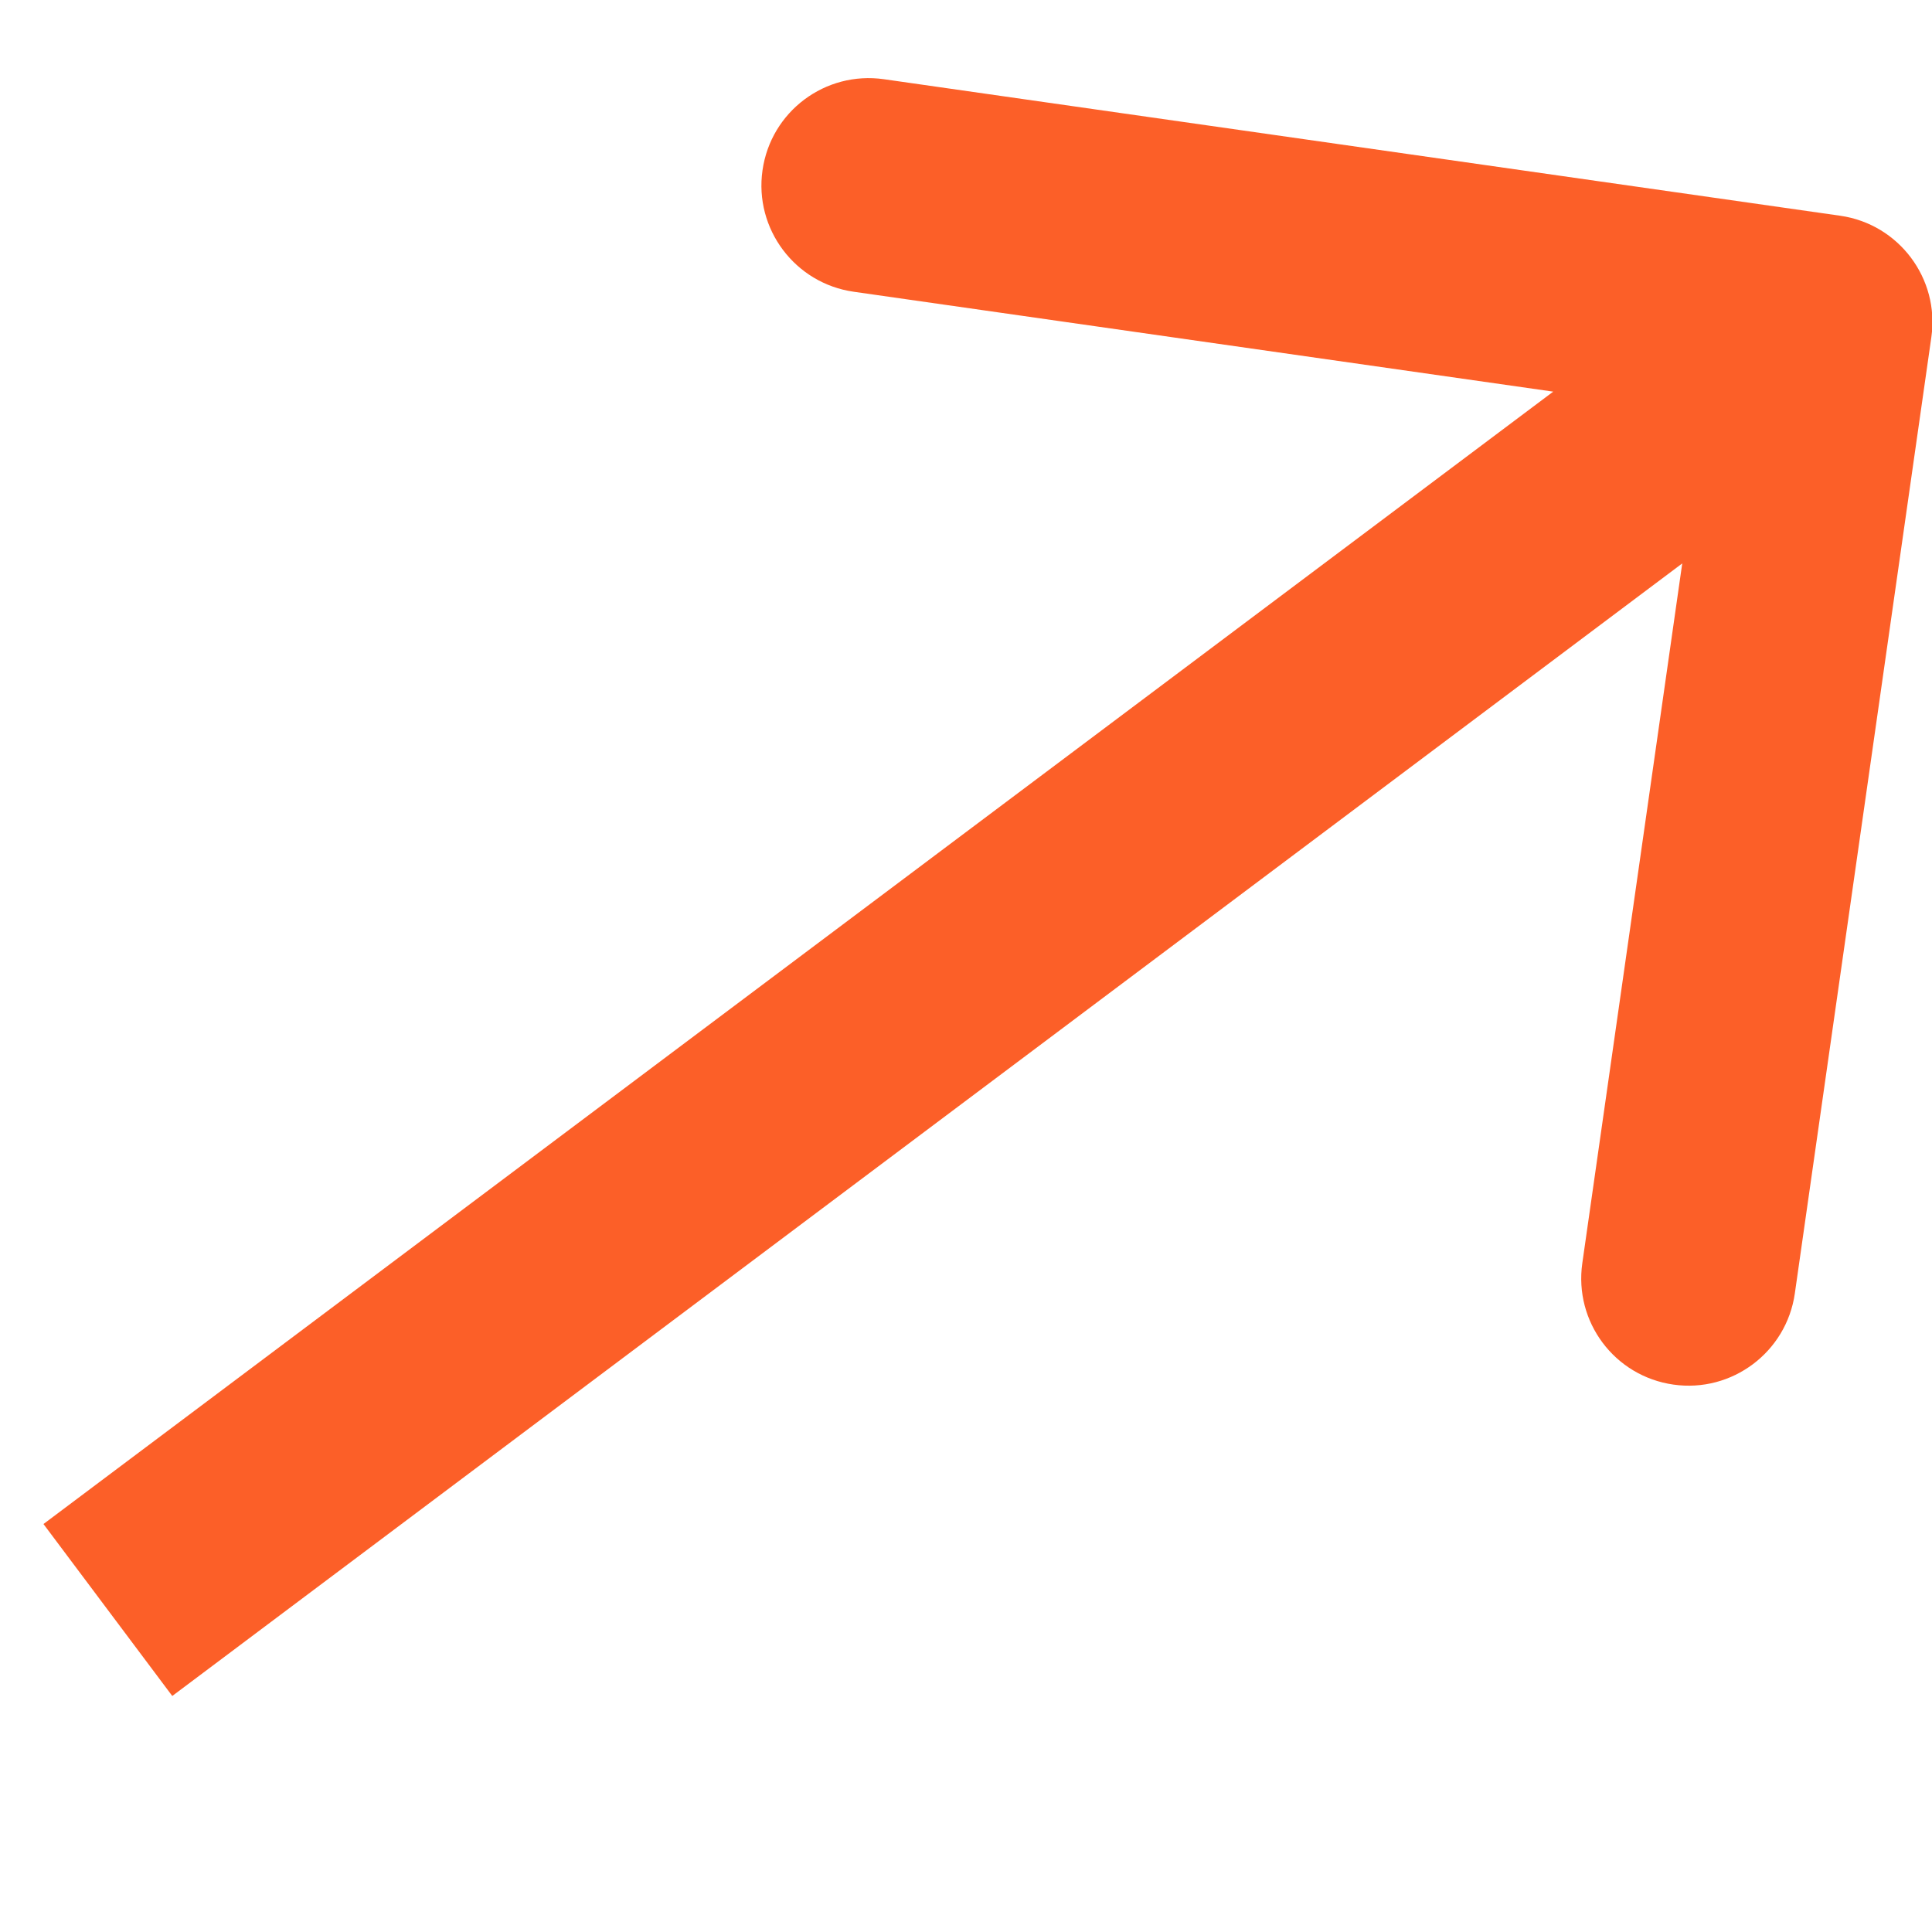 <?xml version="1.0" encoding="UTF-8"?> <svg xmlns="http://www.w3.org/2000/svg" width="6" height="6" viewBox="0 0 6 6" fill="none"><path d="M5.998 1.047C6.024 0.865 5.897 0.696 5.715 0.67L2.745 0.246C2.563 0.22 2.394 0.346 2.368 0.529C2.342 0.711 2.469 0.88 2.651 0.906L5.291 1.283L4.914 3.923C4.888 4.105 5.014 4.274 5.197 4.3C5.379 4.326 5.548 4.199 5.574 4.017L5.998 1.047ZM0.335 5L0.535 5.267L5.868 1.267L5.668 1L5.468 0.733L0.135 4.733L0.335 5Z" fill="#FC5F28"></path></svg> 